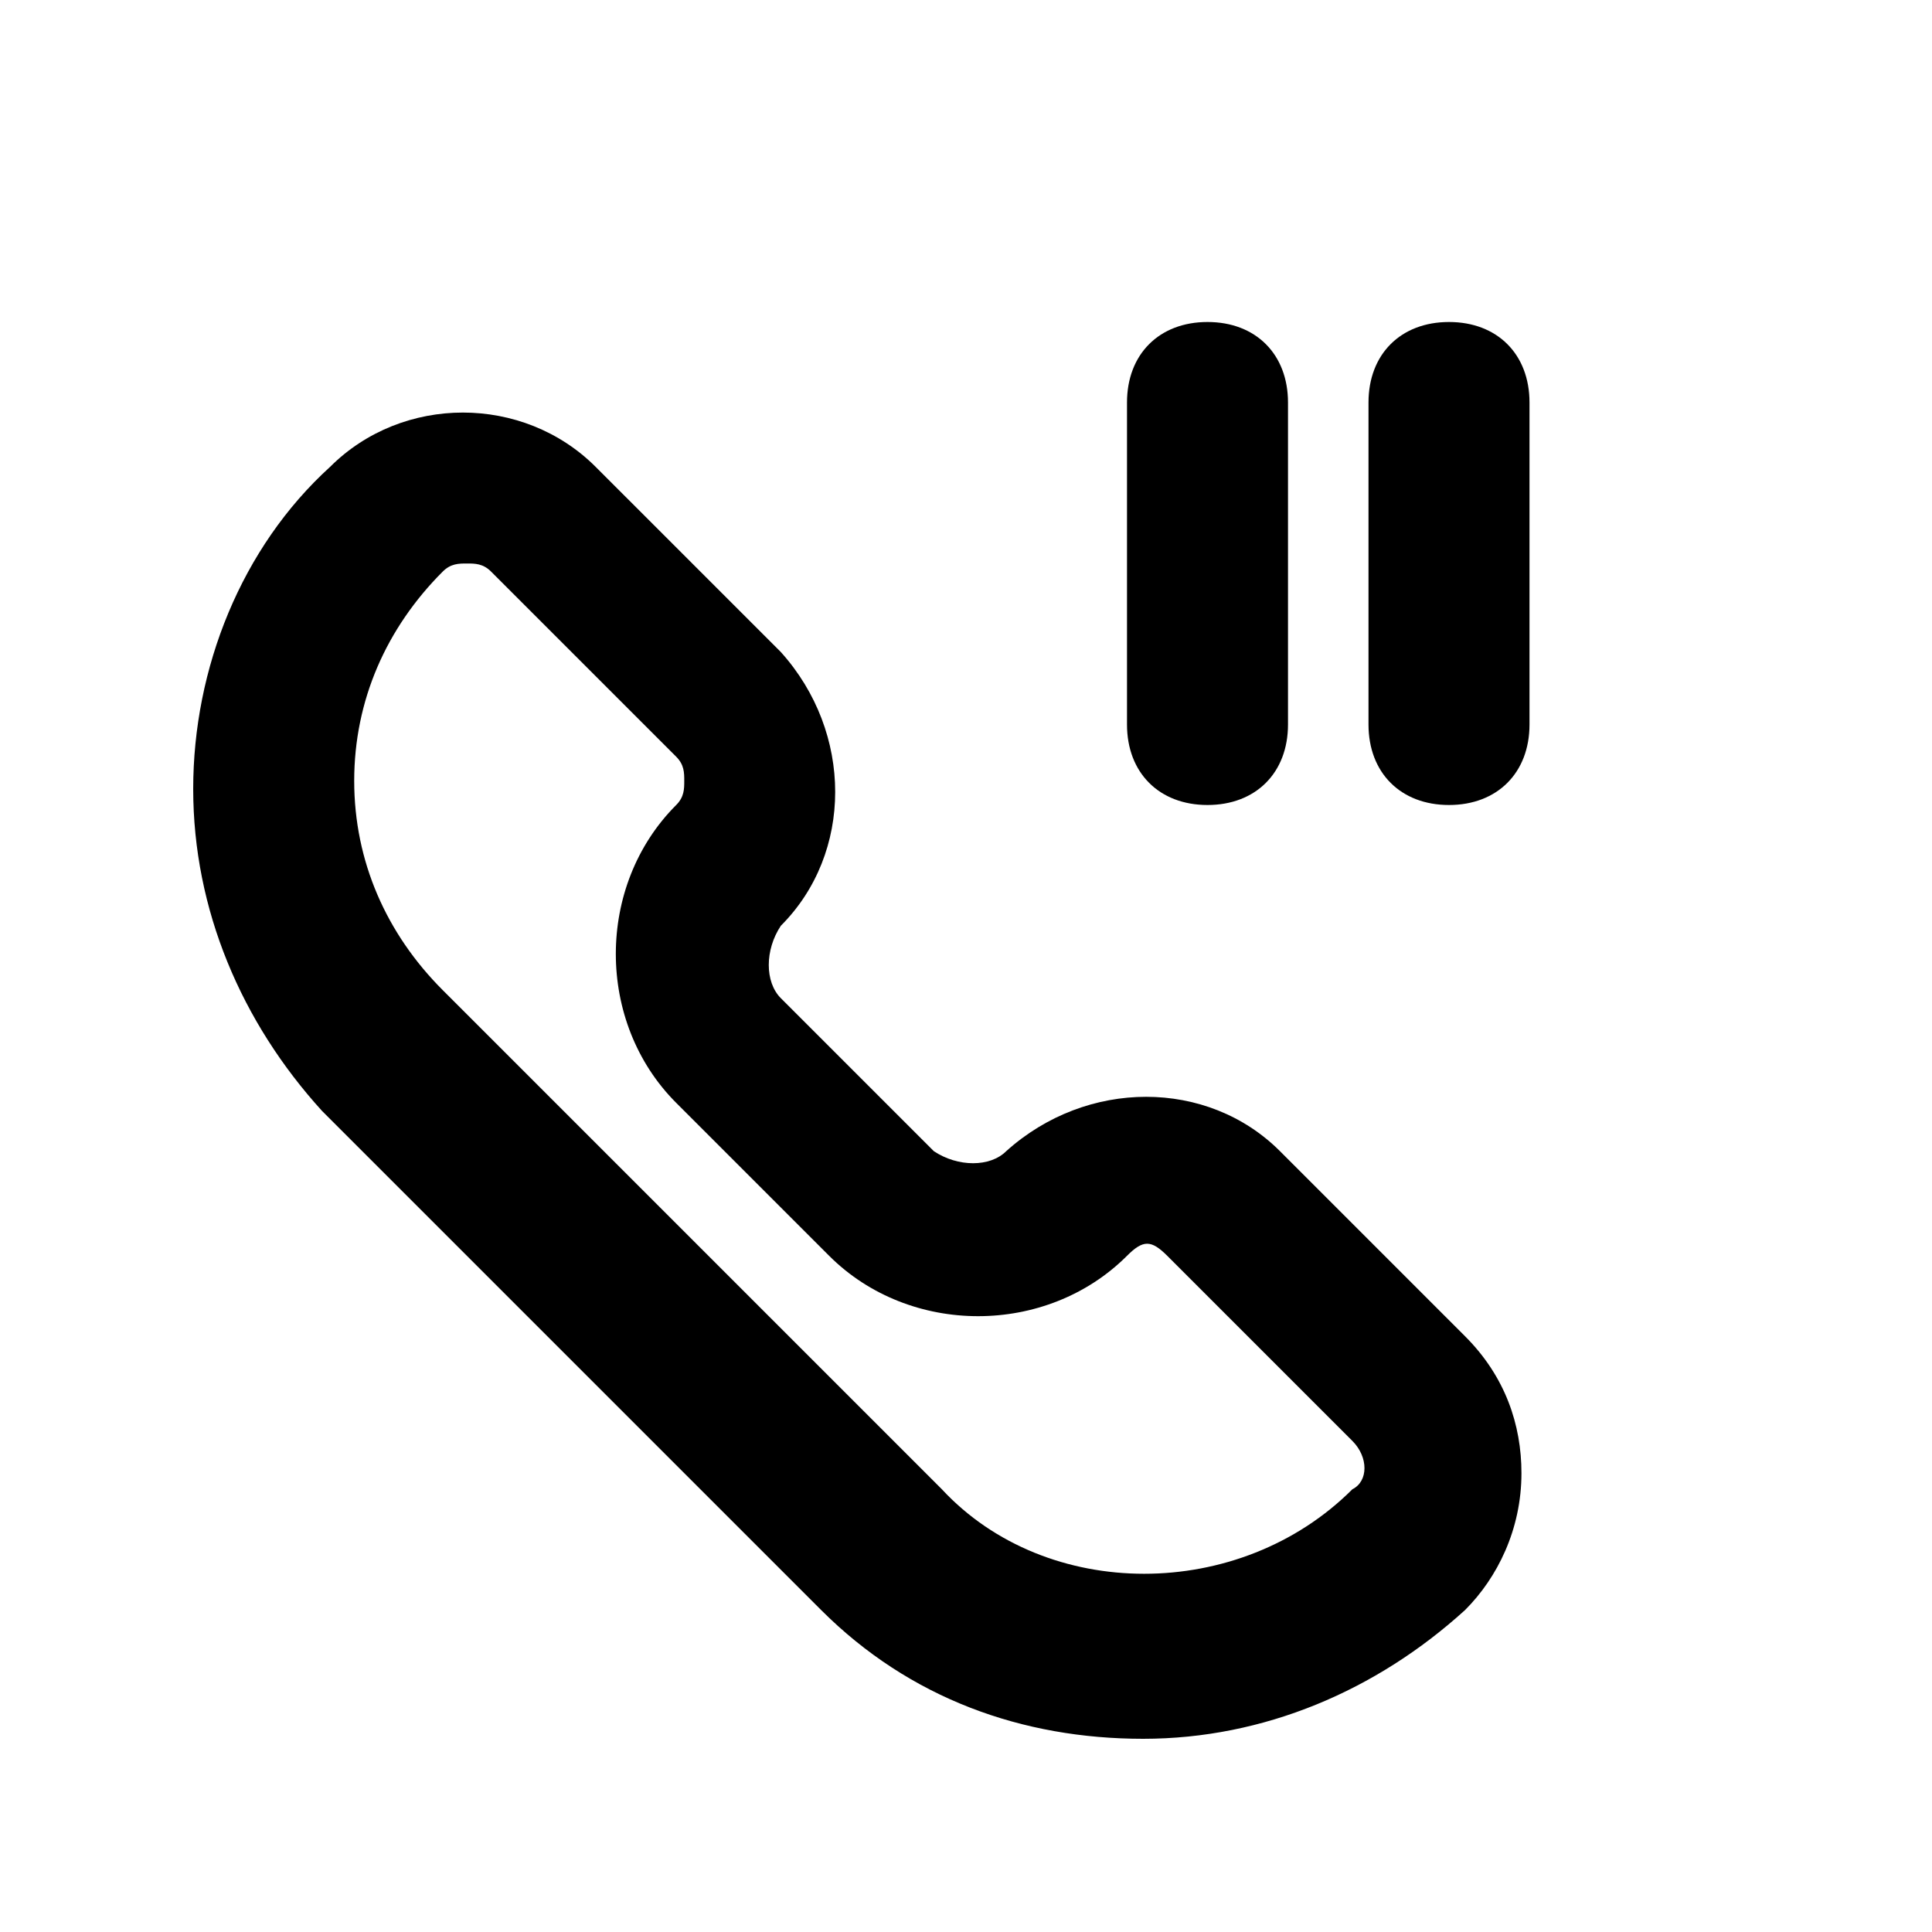 <?xml version="1.0" ?>
<!-- Uploaded to: SVG Repo, www.svgrepo.com, Generator: SVG Repo Mixer Tools -->
<svg width="800px" height="800px" viewBox="0 0 24 24" version="1.1" xml:space="preserve" xmlns="http://www.w3.org/2000/svg" xmlns:xlink="http://www.w3.org/1999/xlink">
<style type="text/css">
	.st0{display:none;}
	.st1{display:inline;}
	.st2{opacity:0.2;fill:none;stroke:#000000;stroke-width:5.000000e-02;stroke-miterlimit:10;}
</style>
<g class="st0" id="grid_system"/>
<g id="_icons">
<g>
<path d="M15.9,14.3c-0.9-0.9-2.4-0.9-3.4,0c-0.2,0.2-0.6,0.2-0.9,0l-1.9-1.9c-0.2-0.2-0.2-0.6,0-0.9c0.9-0.9,0.9-2.4,0-3.4    L7.4,5.8C6.5,4.9,5,4.9,4.1,5.8C3,6.8,2.4,8.3,2.4,9.8c0,1.5,0.6,2.9,1.6,4l6.2,6.2c1.1,1.1,2.5,1.6,4,1.6c1.5,0,2.9-0.6,4-1.6    c0.4-0.4,0.7-1,0.7-1.7c0-0.6-0.2-1.2-0.7-1.7L15.9,14.3z M16.8,18.5c-1.4,1.4-3.8,1.4-5.1,0l-6.2-6.2c-0.7-0.7-1.1-1.6-1.1-2.6    c0-1,0.4-1.9,1.1-2.6c0.1-0.1,0.2-0.1,0.3-0.1c0.1,0,0.2,0,0.3,0.1l2.3,2.3c0.1,0.1,0.1,0.2,0.1,0.3c0,0.1,0,0.2-0.1,0.3    c-1,1-1,2.7,0,3.7l1.9,1.9c1,1,2.7,1,3.7,0c0.2-0.2,0.3-0.2,0.5,0l2.3,2.3C17,18.1,17,18.4,16.8,18.5z"/>
<path d="M15,10c0.6,0,1-0.4,1-1V5c0-0.6-0.4-1-1-1s-1,0.4-1,1v4C14,9.6,14.4,10,15,10z"/>
<path d="M18,4c-0.6,0-1,0.4-1,1v4c0,0.6,0.4,1,1,1s1-0.4,1-1V5C19,4.4,18.6,4,18,4z"/>
</g>
</g>
</svg>